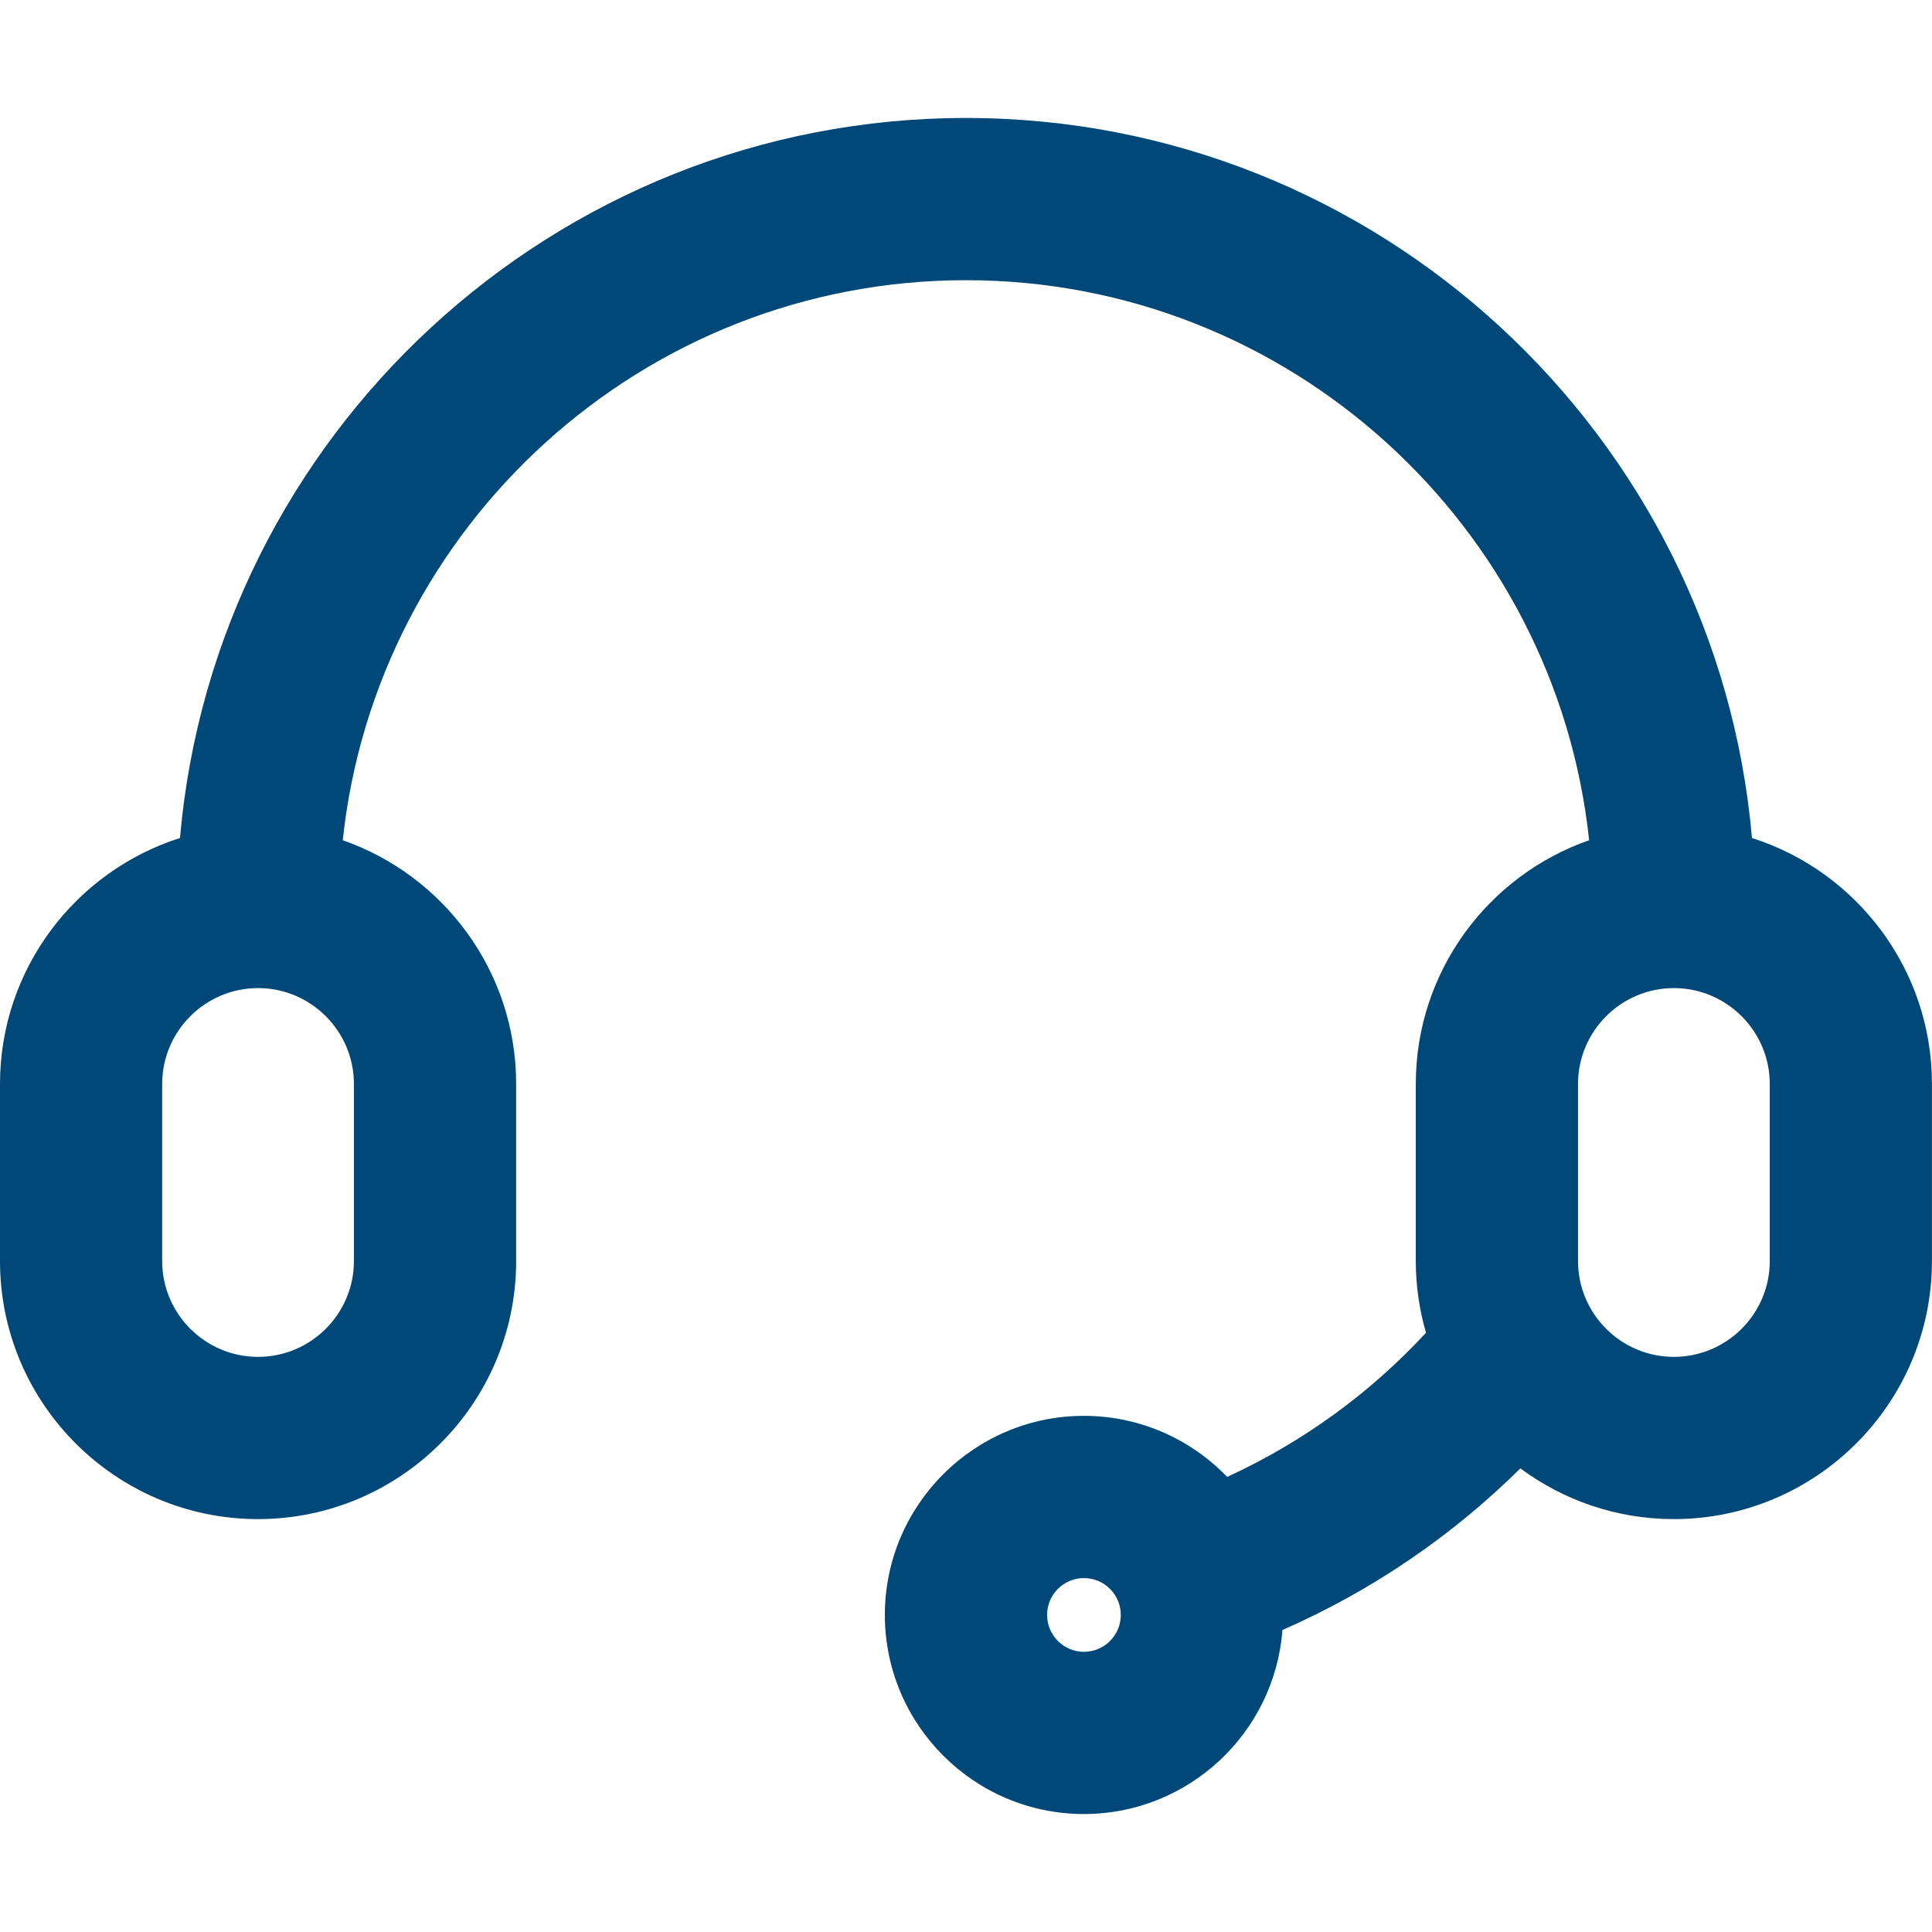 <?xml version="1.0" encoding="utf-8"?>
<!-- Generator: Adobe Illustrator 15.1.0, SVG Export Plug-In . SVG Version: 6.00 Build 0)  -->
<!DOCTYPE svg PUBLIC "-//W3C//DTD SVG 1.1//EN" "http://www.w3.org/Graphics/SVG/1.1/DTD/svg11.dtd">
<svg version="1.1" id="Capa_1" xmlns:x="http://ns.adobe.com/Extensibility/1.0/" xmlns:i="http://ns.adobe.com/AdobeIllustrator/10.0/" xmlns:graph="http://ns.adobe.com/Graphs/1.0/"
	 xmlns="http://www.w3.org/2000/svg" xmlns:xlink="http://www.w3.org/1999/xlink" x="0px" y="0px" width="32px" height="32px"
	 viewBox="0 0 32 32" enable-background="new 0 0 32 32" xml:space="preserve">
<g>
	<g>
		<path fill="#004877" d="M29.018,13.88C28.437,7.208,22.82,1.954,16,1.954c-6.821,0-12.438,5.253-13.019,11.926
			C1.255,14.429,0,16.048,0,17.954v2.933c0,2.356,1.917,4.274,4.274,4.274s4.275-1.918,4.275-4.274v-2.933
			c0-1.865-1.202-3.455-2.872-4.037C6.231,8.711,10.648,4.641,16,4.641c5.351,0,9.768,4.07,10.321,9.276
			c-1.67,0.582-2.871,2.171-2.871,4.037v2.933c0,0.412,0.06,0.811,0.169,1.188c-0.916,0.99-2.029,1.807-3.293,2.387
			c-0.601-0.622-1.441-1.011-2.373-1.011c-1.817,0-3.297,1.479-3.297,3.297s1.479,3.298,3.297,3.298c1.735,0,3.16-1.347,3.288-3.048
			c1.491-0.653,2.82-1.567,3.941-2.677c0.712,0.527,1.591,0.84,2.542,0.84c2.357,0,4.275-1.918,4.275-4.274v-2.933
			C32,16.048,30.744,14.429,29.018,13.88z M5.862,17.954v2.933c0,0.875-0.712,1.587-1.588,1.587c-0.875,0-1.588-0.712-1.588-1.587
			v-2.933c0-0.875,0.713-1.588,1.588-1.588C5.15,16.366,5.862,17.079,5.862,17.954z M17.953,27.359c-0.336,0-0.61-0.274-0.61-0.611
			c0-0.336,0.274-0.61,0.61-0.61c0.338,0,0.611,0.274,0.611,0.61C18.564,27.085,18.291,27.359,17.953,27.359z M29.313,20.887
			c0,0.875-0.713,1.587-1.588,1.587c-0.876,0-1.588-0.712-1.588-1.587v-2.933c0-0.875,0.712-1.588,1.588-1.588
			c0.875,0,1.588,0.713,1.588,1.588V20.887z"/>
	</g>
</g>
</svg>
